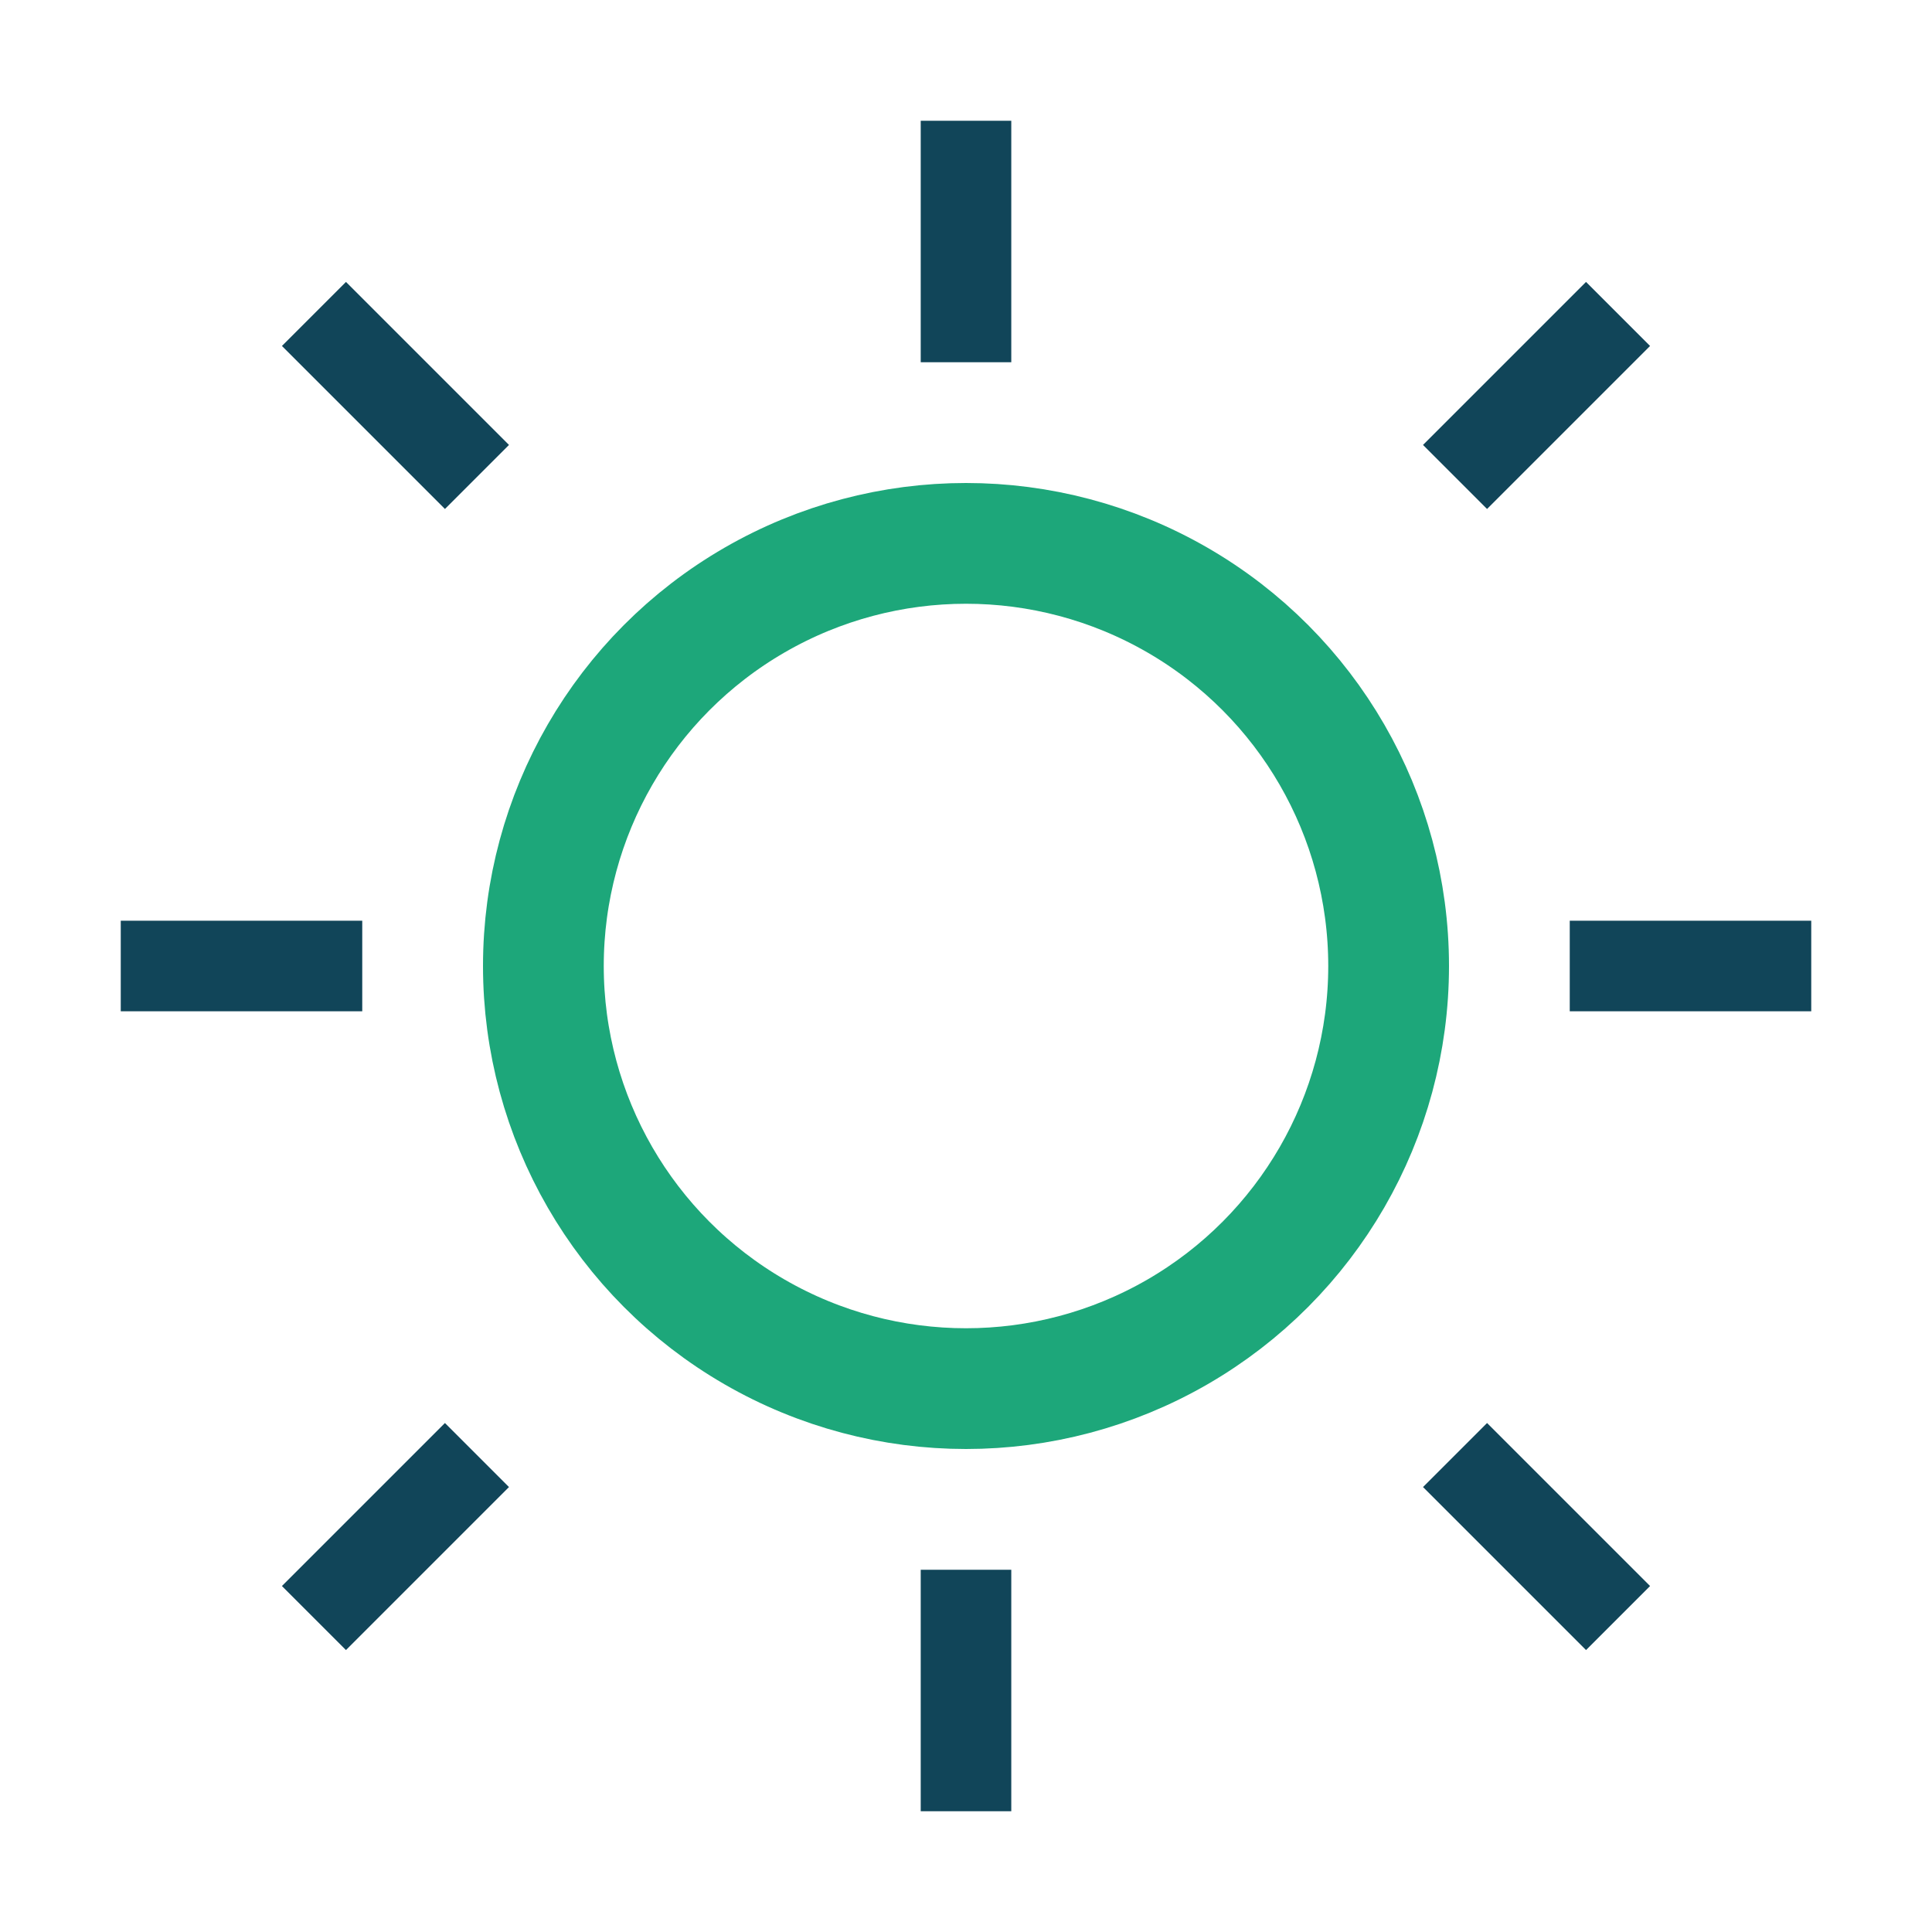 <?xml version="1.0" encoding="UTF-8"?>
<svg xmlns="http://www.w3.org/2000/svg" width="32" height="32" viewBox="0 0 32 32"><circle cx="16" cy="16" r="7" stroke="#1DA77A" stroke-width="2" fill="none"/><path d="M16 6V2M16 30v-4M6 16H2M30 16h-4M7.9 7.9L5.2 5.2M24.1 24.1l2.7 2.7M24.1 7.9l2.7-2.7M7.9 24.1l-2.7 2.7" stroke="#114559" stroke-width="1.5"/></svg>